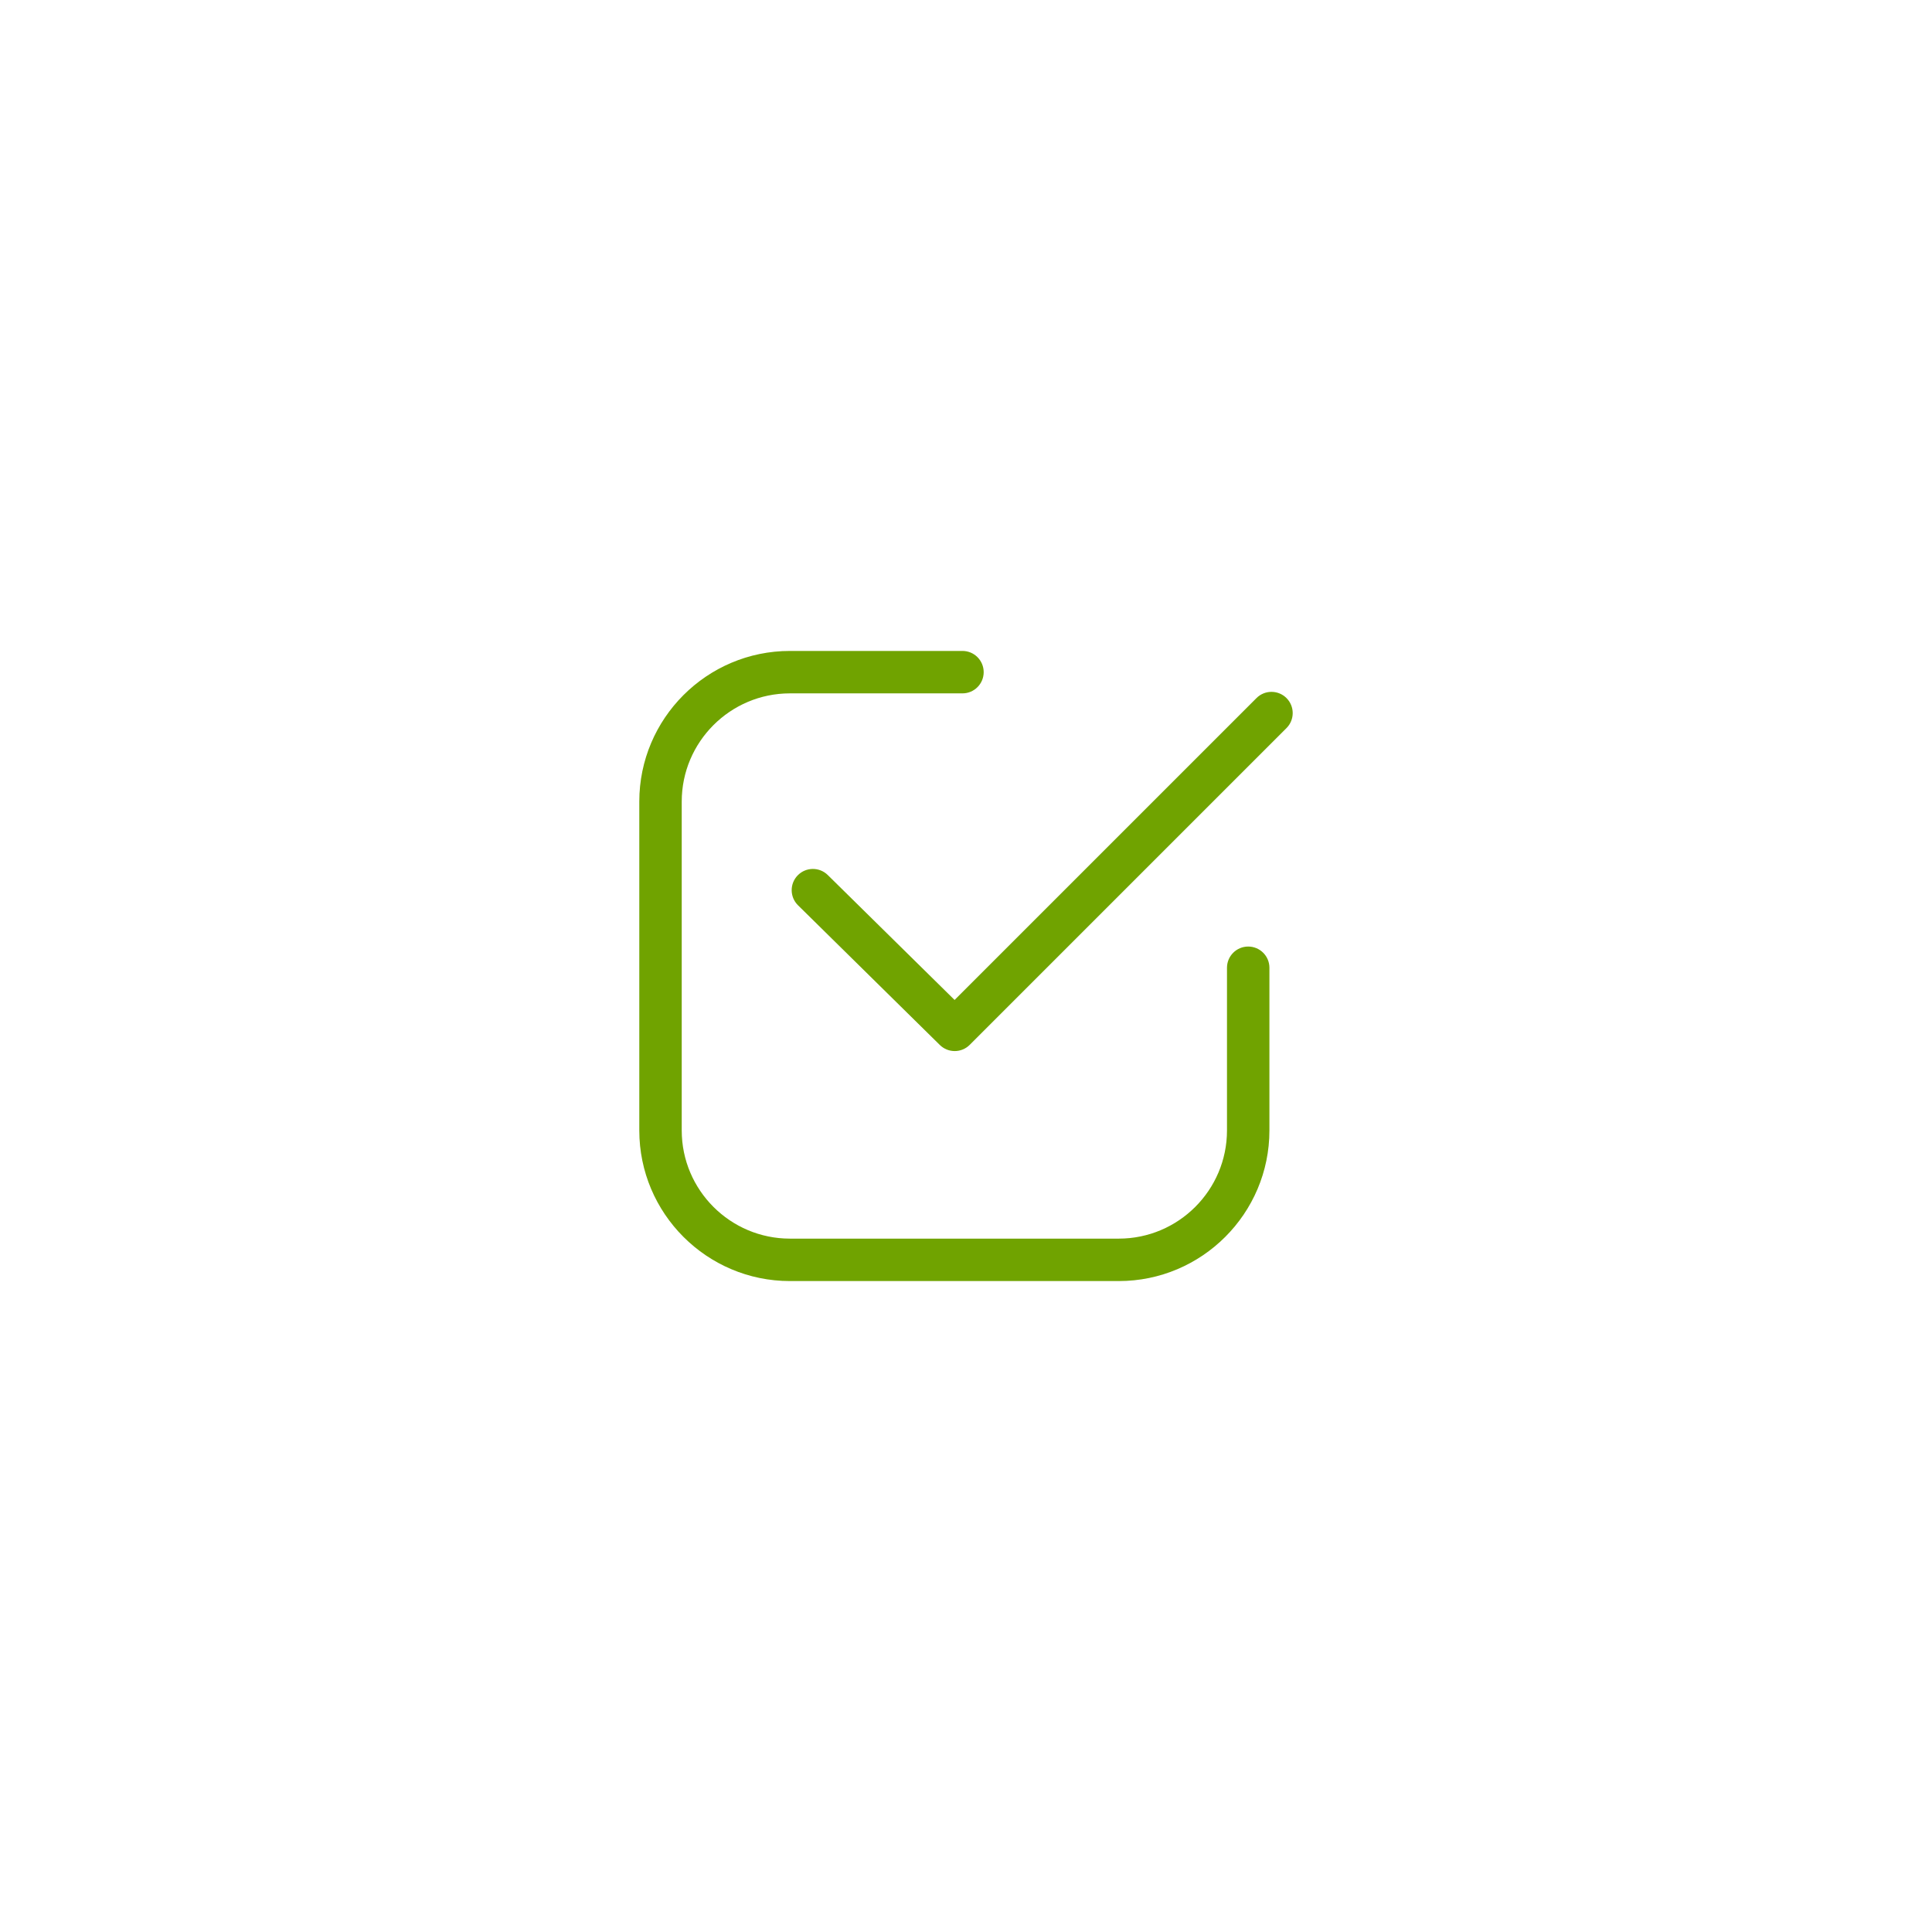 <?xml version="1.0" encoding="UTF-8"?><svg id="Livello_1" xmlns="http://www.w3.org/2000/svg" xmlns:xlink="http://www.w3.org/1999/xlink" viewBox="0 0 274 274"><defs><style>.cls-1{fill:none;}.cls-2{clip-path:url(#clippath);}.cls-3{fill:#70a300;}.cls-4{clip-path:url(#clippath-1);}</style><clipPath id="clippath"><rect class="cls-1" x="90.666" y="92.317" width="92.668" height="89.366"/></clipPath><clipPath id="clippath-1"><rect class="cls-1" x="90.666" y="92.317" width="92.668" height="89.366"/></clipPath></defs><g id="_00__working"><g class="cls-2"><g class="cls-4"><path class="cls-3" d="M158.669,181.683h-46.64c-11.78,0-21.363-9.584-21.363-21.363v-46.64c0-11.78,9.584-21.363,21.363-21.363h24.47c1.662,0,3.009,1.347,3.009,3.009s-1.347,3.009-3.009,3.009h-24.47c-8.461,0-15.345,6.884-15.345,15.345v46.64c0,8.462,6.884,15.345,15.345,15.345h46.64c8.461,0,15.345-6.884,15.345-15.345v-23.07c0-1.662,1.347-3.009,3.009-3.009,1.662,0,3.009,1.347,3.009,3.009v23.07c0,11.78-9.584,21.363-21.363,21.363"/><path class="cls-3" d="M135.399,149.064c-.763,0-1.526-.288-2.111-.865l-20.112-19.811c-1.184-1.166-1.198-3.071-.032-4.255,1.166-1.184,3.071-1.198,4.255-.032l17.984,17.716,42.814-42.814c1.175-1.175,3.081-1.175,4.255,0,1.175,1.175,1.175,3.08,0,4.255l-44.926,44.926c-.587,.587-1.358,.881-2.128,.881"/></g></g></g></svg>